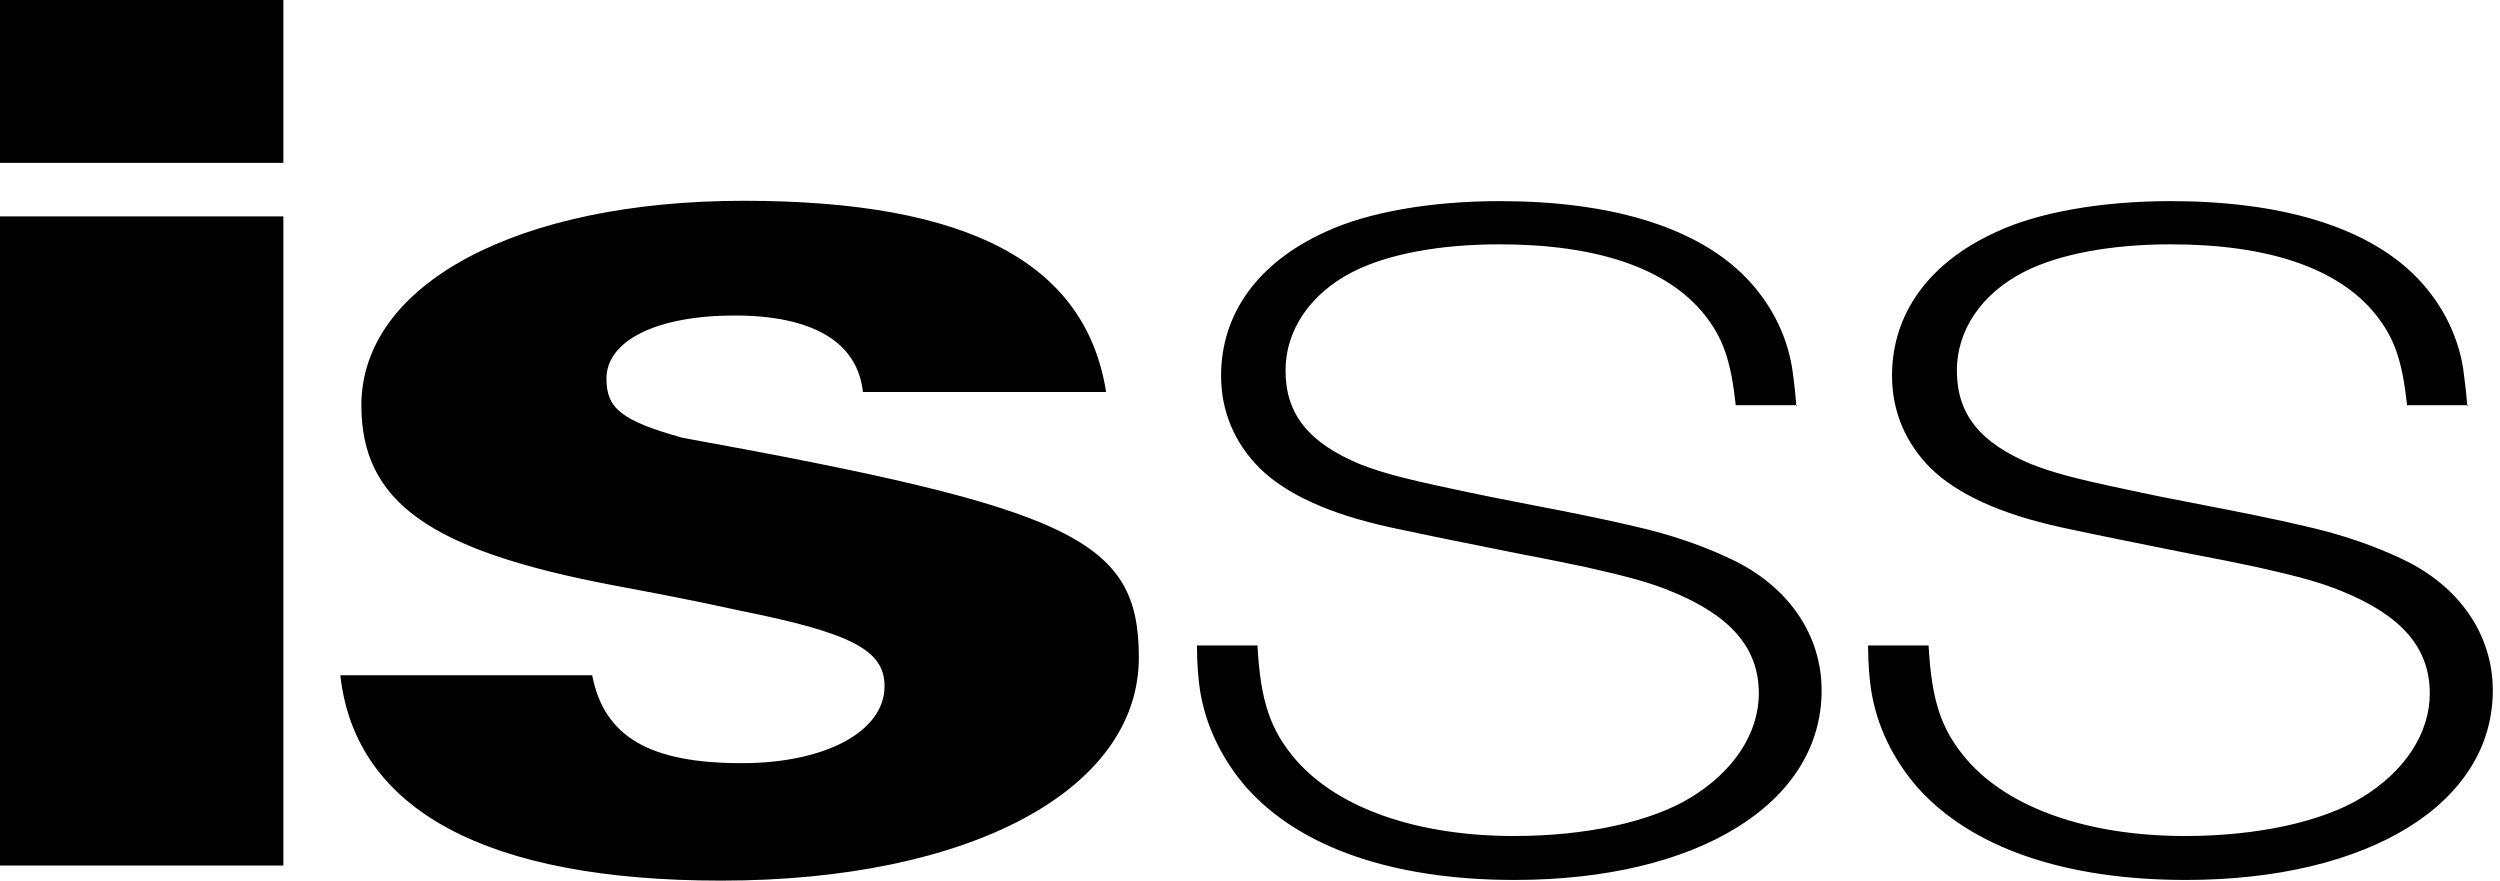 <svg xmlns="http://www.w3.org/2000/svg" fill-rule="evenodd" height="52.5" width="149" clip-rule="evenodd" viewBox="0 0 148.855 52.515" image-rendering="optimizeQuality" text-rendering="geometricPrecision" shape-rendering="geometricPrecision"><path d="M107 24.2c-.067-.85-.152-1.57-.247-2.22-.333-2.14-1.4-4.14-3.04-5.71-2.94-2.8-7.91-4.28-14.4-4.28-4.09 0-7.88.658-10.4 1.84-4 1.82-6.21 4.86-6.21 8.57 0 2.11.794 4 2.3 5.51 1.58 1.55 4.14 2.73 7.79 3.53 2.17.467 4.72.984 7.62 1.56 1.35.256 2.79.542 4.04.81 2.59.582 3.81.926 5.03 1.42 3.59 1.45 5.28 3.39 5.28 6.11 0 2.38-1.51 4.67-4.1 6.23-2.38 1.44-6.23 2.27-10.5 2.27-5.78 0-10.5-1.66-13-4.54-1.53-1.78-2.11-3.49-2.29-6.82h-3.61c.01 1.22.088 2.01.183 2.67.343 2.14 1.31 4.11 2.76 5.79 3.2 3.6 8.78 5.52 16 5.52 10.9 0 18.3-4.55 18.3-11.3 0-3.33-2-6.23-5.4-7.83-1.68-.803-3.6-1.46-5.7-1.94-1.9-.448-3.95-.858-6.15-1.28-1.6-.304-3.27-.64-4.8-.974-2.9-.61-4.21-.974-5.44-1.45-3.09-1.28-4.47-2.99-4.47-5.6 0-2.41 1.48-4.58 3.99-5.87 2.07-1.06 5.17-1.65 8.76-1.65 5.8 0 9.97 1.41 12.2 4.16 1.14 1.43 1.6 2.76 1.89 5.43h3.68zM20.2 40.3c.914 8.03 8.78 12.2 22.7 12.2 14.8 0 24.9-5.39 24.9-13.3 0-7.03-3.89-8.87-27.2-13.1-3.59-1-4.54-1.73-4.54-3.52 0-2.28 3-3.77 7.64-3.77 4.73 0 7.34 1.63 7.65 4.56h14.5c-1.22-7.68-8.17-11.4-21.6-11.4-13.5 0-22.8 4.97-22.8 12.2 0 5.74 4.06 8.63 14.9 10.7 1.19.228 2.81.524 5.08.983 1.14.247 2.04.422 2.56.545 6.69 1.34 8.65 2.36 8.65 4.51 0 2.69-3.51 4.59-8.52 4.59-5.51 0-8.2-1.59-8.91-5.24h-15zm-3.4-27.4H-.1v38.7h16.9V12.9zm0-12.9H-.1v9.71h16.9V0zM147 24.2c-.07-.85-.156-1.57-.247-2.22-.334-2.14-1.4-4.14-3.04-5.71-2.94-2.8-7.92-4.28-14.4-4.28-4.09 0-7.88.658-10.4 1.84-4 1.82-6.21 4.86-6.21 8.57 0 2.11.794 4 2.3 5.51 1.59 1.55 4.15 2.73 7.79 3.53 2.17.467 4.72.984 7.62 1.56 1.36.256 2.8.542 4.05.81 2.59.582 3.81.926 5.02 1.42 3.59 1.45 5.28 3.39 5.28 6.11 0 2.38-1.5 4.67-4.09 6.23-2.38 1.44-6.24 2.27-10.5 2.27-5.79 0-10.5-1.66-13-4.54-1.53-1.78-2.11-3.49-2.29-6.82h-3.61c.013 1.22.088 2.01.186 2.67.34 2.14 1.3 4.11 2.76 5.79 3.2 3.6 8.79 5.52 16 5.52 10.9 0 18.3-4.55 18.3-11.3 0-3.33-2-6.23-5.4-7.83-1.68-.803-3.6-1.46-5.7-1.94-1.9-.448-3.95-.858-6.15-1.28-1.6-.304-3.27-.64-4.8-.974-2.89-.61-4.21-.974-5.43-1.45-3.09-1.28-4.47-2.99-4.47-5.6 0-2.41 1.48-4.58 3.99-5.87 2.07-1.06 5.17-1.65 8.76-1.65 5.8 0 9.97 1.41 12.2 4.16 1.14 1.43 1.6 2.76 1.89 5.43h3.68z" fill-rule="nonzero"/></svg>